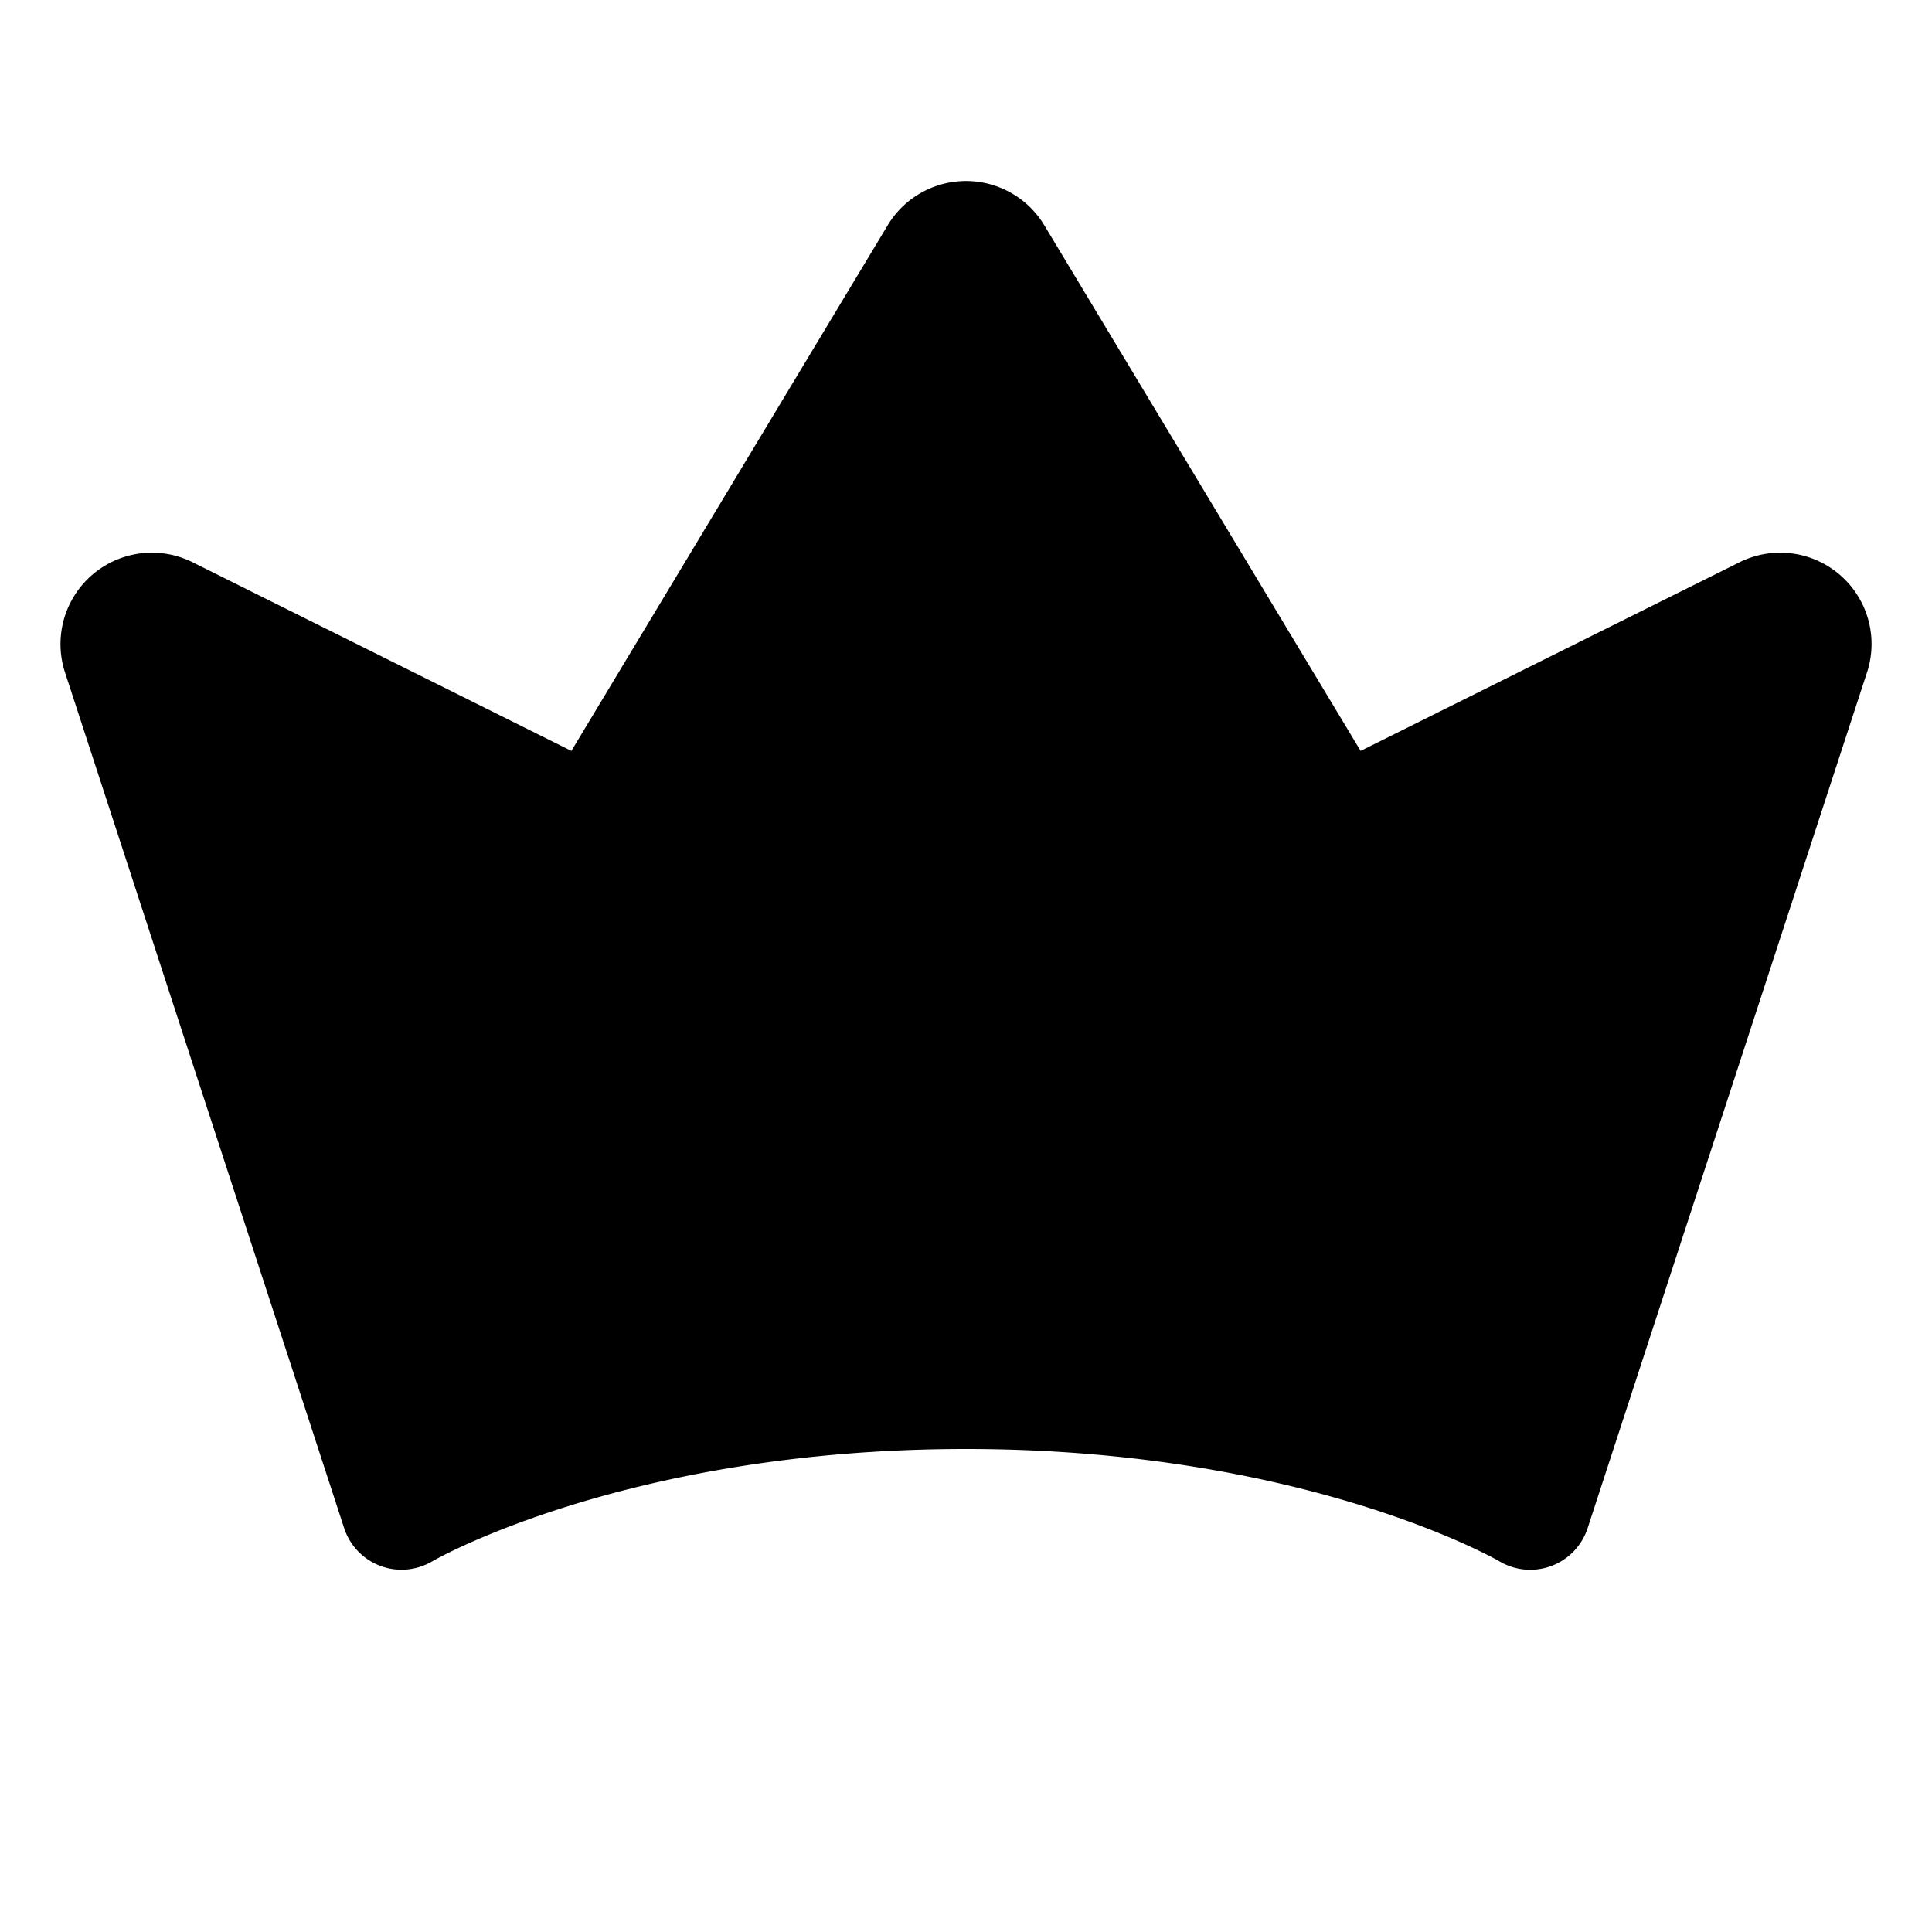 <svg xmlns="http://www.w3.org/2000/svg" viewBox="0 0 256 256" fill="currentColor"><path d="M247.37,89.15l-37,113.33a8,8,0,0,1-11.71,4.39c-.23-.14-25.8-14.87-70.68-14.87s-70.45,14.73-70.7,14.88a8,8,0,0,1-11.68-4.4L8.62,89.12A12.11,12.11,0,0,1,25.52,74.5l50.19,25,41.92-69.66a12.11,12.11,0,0,1,20.74,0l41.92,69.66,50.21-25a12.1,12.1,0,0,1,16.87,14.66Z"/></svg>